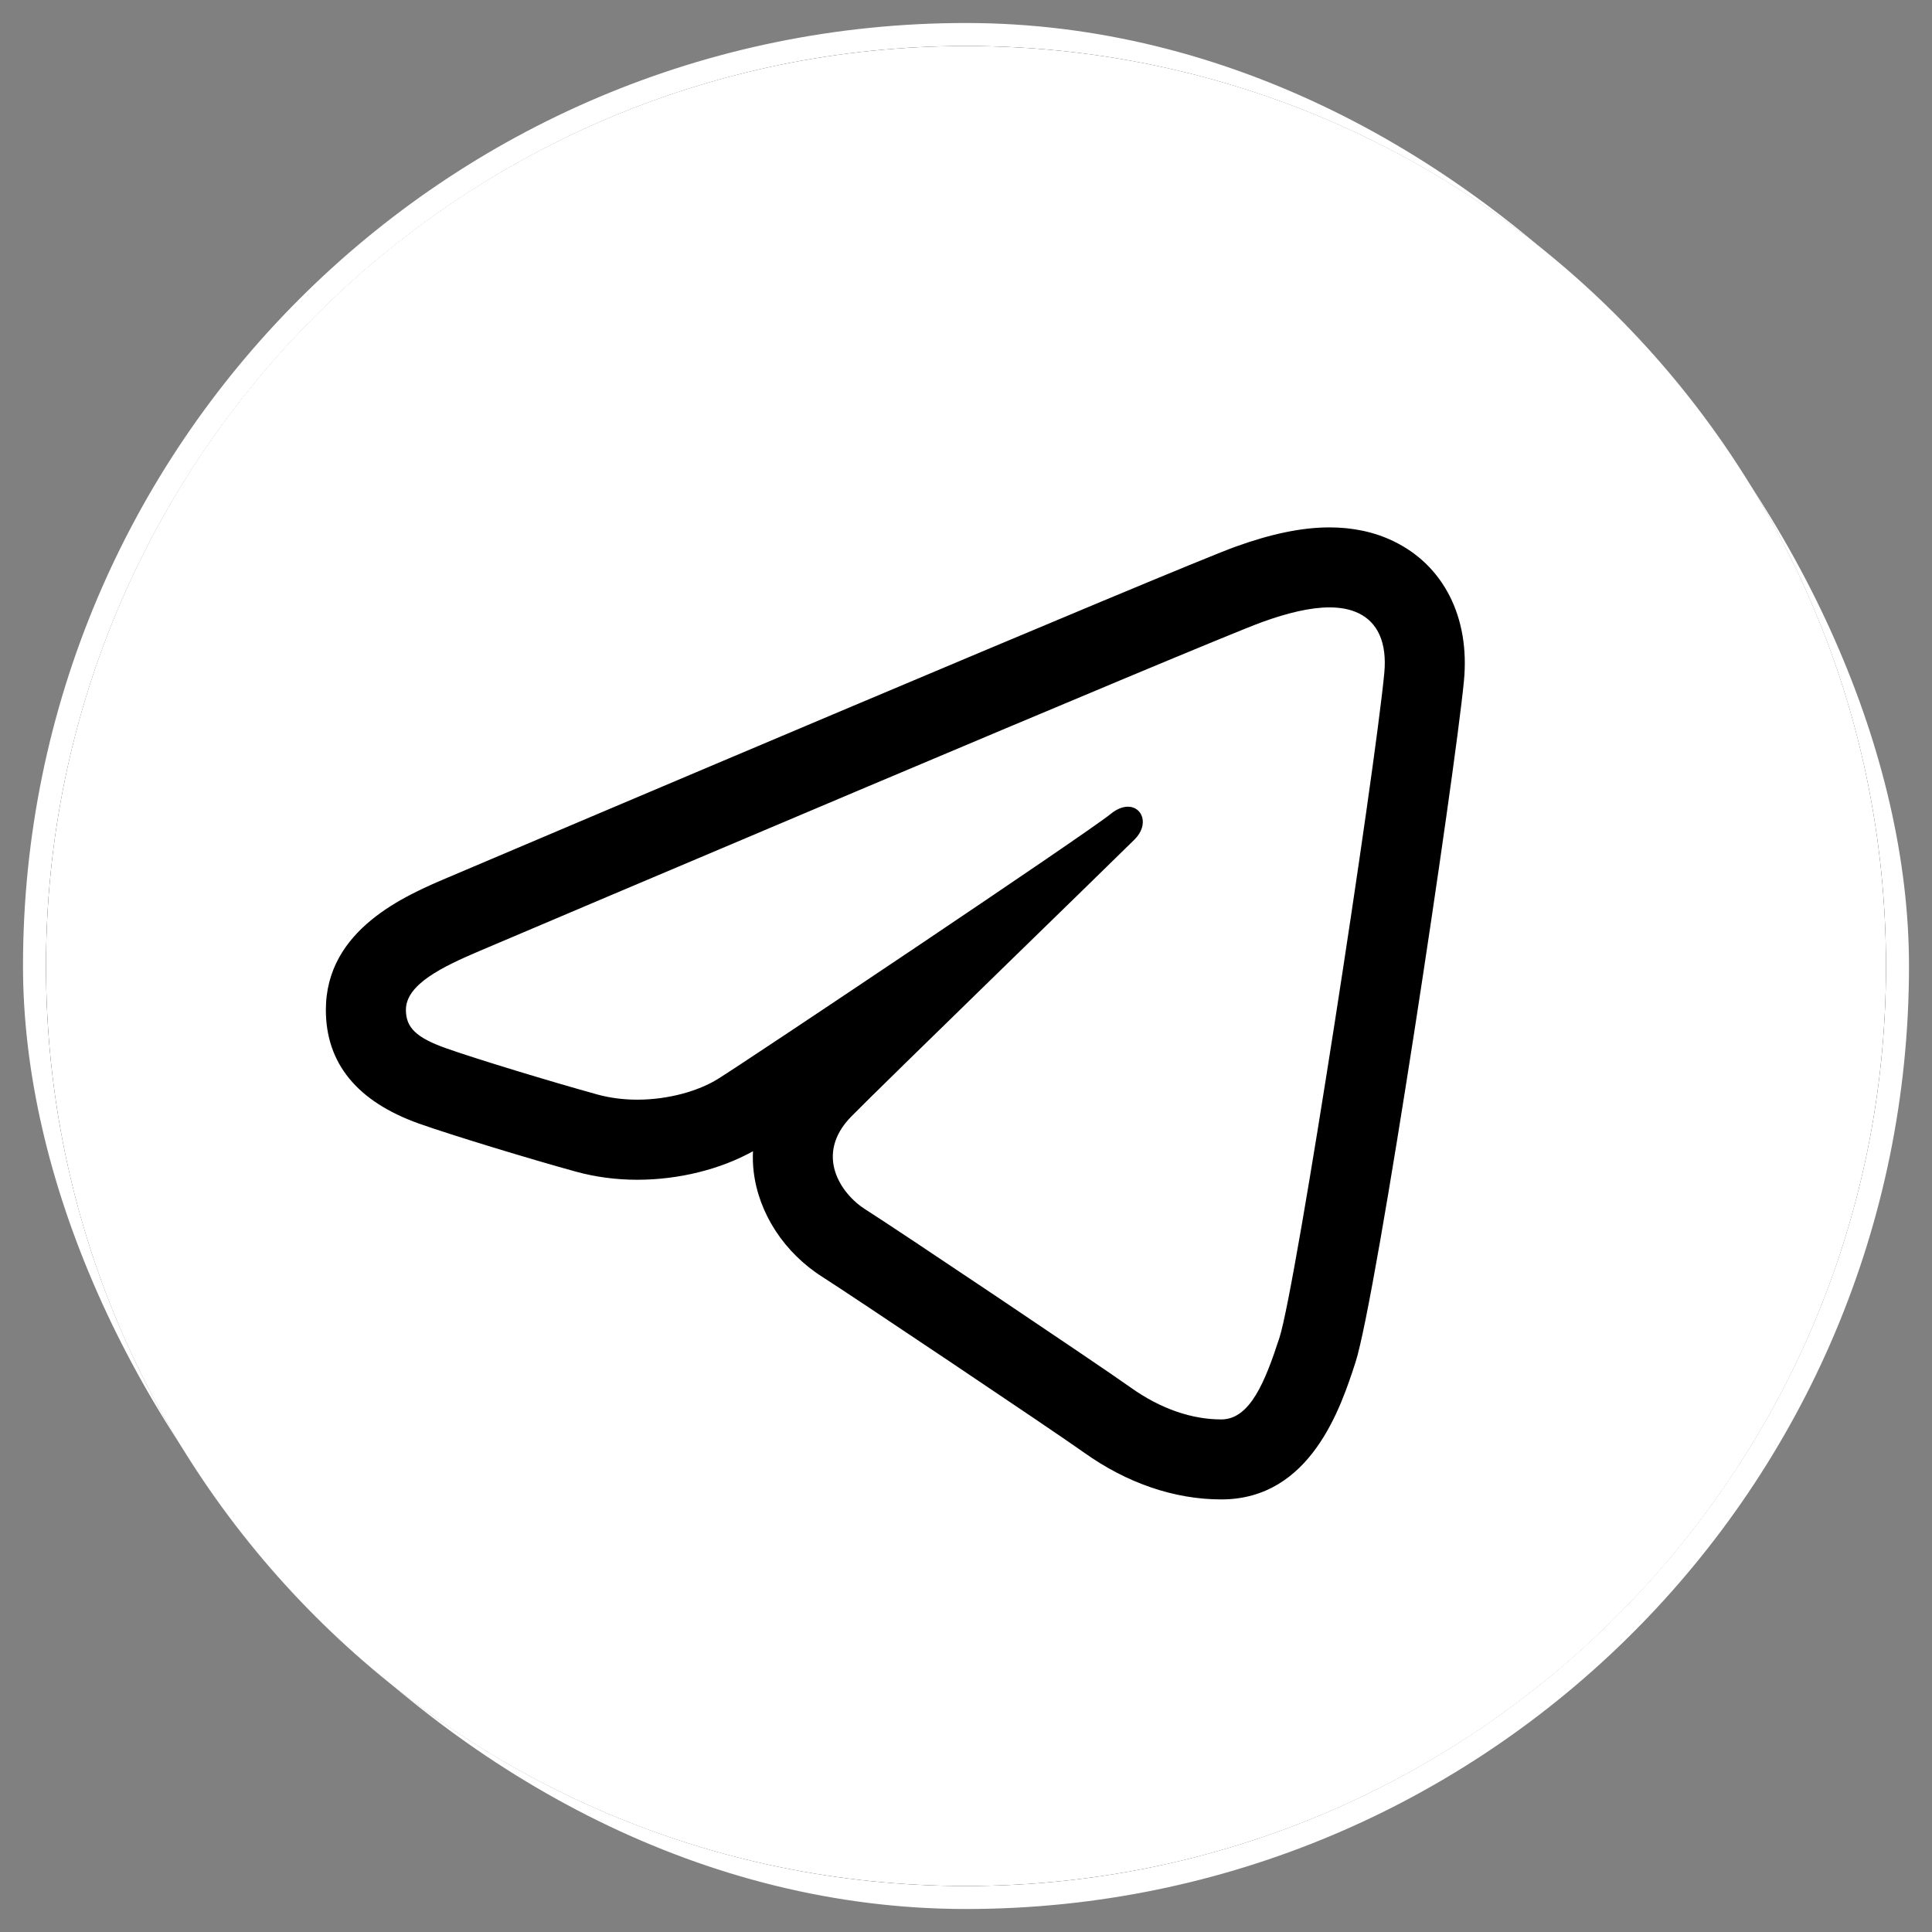 <?xml version="1.0" encoding="UTF-8"?> <svg xmlns="http://www.w3.org/2000/svg" width="42" height="42" viewBox="0 0 42 42" fill="none"><rect x="0" y="0" width="42" height="42" fill="#808080" stroke="none"/><rect x="0.75" y="0.75" width="40.5" height="40.5" rx="20.25" fill="white"></rect><rect x="0.75" y="0.75" width="40.5" height="40.5" rx="20.25" stroke="white" stroke-width="0.5"></rect><path d="M21 1C9.965 1 1 9.965 1 21C1 32.035 9.965 41 21 41C32.035 41 41 32.035 41 21C41 9.965 32.035 1 21 1ZM21 2.739C31.096 2.739 39.261 10.905 39.261 21C39.261 31.096 31.096 39.261 21 39.261C10.905 39.261 2.739 31.096 2.739 21C2.739 10.905 10.905 2.739 21 2.739ZM28.902 11.465C28.308 11.465 27.639 11.603 26.858 11.885C25.644 12.322 11.366 18.384 9.742 19.074C8.813 19.469 7.084 20.203 7.084 21.954C7.084 23.115 7.764 23.946 9.103 24.424C9.823 24.68 11.533 25.199 12.525 25.472C12.946 25.587 13.393 25.647 13.853 25.647C14.753 25.647 15.659 25.422 16.369 25.027C16.363 25.173 16.366 25.321 16.384 25.468C16.491 26.381 17.054 27.24 17.889 27.766C18.435 28.111 22.895 31.099 23.561 31.574C24.497 32.243 25.531 32.596 26.55 32.596C28.498 32.596 29.152 30.585 29.466 29.619C29.923 28.217 31.632 16.811 31.825 14.799C31.957 13.421 31.382 12.286 30.288 11.763C29.879 11.565 29.411 11.465 28.902 11.465ZM28.902 13.204C29.142 13.204 29.355 13.244 29.536 13.332C29.947 13.529 30.157 13.969 30.093 14.634C29.883 16.828 28.177 27.964 27.814 29.081C27.503 30.036 27.175 30.857 26.55 30.857C25.926 30.857 25.244 30.639 24.572 30.158C23.899 29.678 19.436 26.684 18.816 26.294C18.272 25.951 17.697 25.097 18.507 24.271C19.174 23.591 24.233 18.681 24.665 18.249C24.987 17.926 24.836 17.537 24.521 17.537C24.412 17.537 24.282 17.583 24.147 17.693C23.618 18.125 16.248 23.058 15.609 23.454C15.187 23.717 14.532 23.906 13.853 23.906C13.564 23.906 13.271 23.871 12.989 23.794C12.008 23.523 10.348 23.02 9.689 22.785C9.055 22.559 8.824 22.342 8.824 21.954C8.824 21.403 9.603 21.023 10.423 20.674C11.289 20.306 26.275 13.942 27.447 13.52C27.99 13.324 28.486 13.204 28.902 13.204Z" fill="black"></path><path d="M41 21C41 32.046 32.046 41 21 41C9.954 41 1 32.046 1 21C1 9.954 9.954 1 21 1C32.046 1 41 9.954 41 21ZM4.033 21C4.033 30.37 11.63 37.967 21 37.967C30.37 37.967 37.967 30.37 37.967 21C37.967 11.63 30.37 4.033 21 4.033C11.63 4.033 4.033 11.63 4.033 21Z" fill="white"></path></svg> 